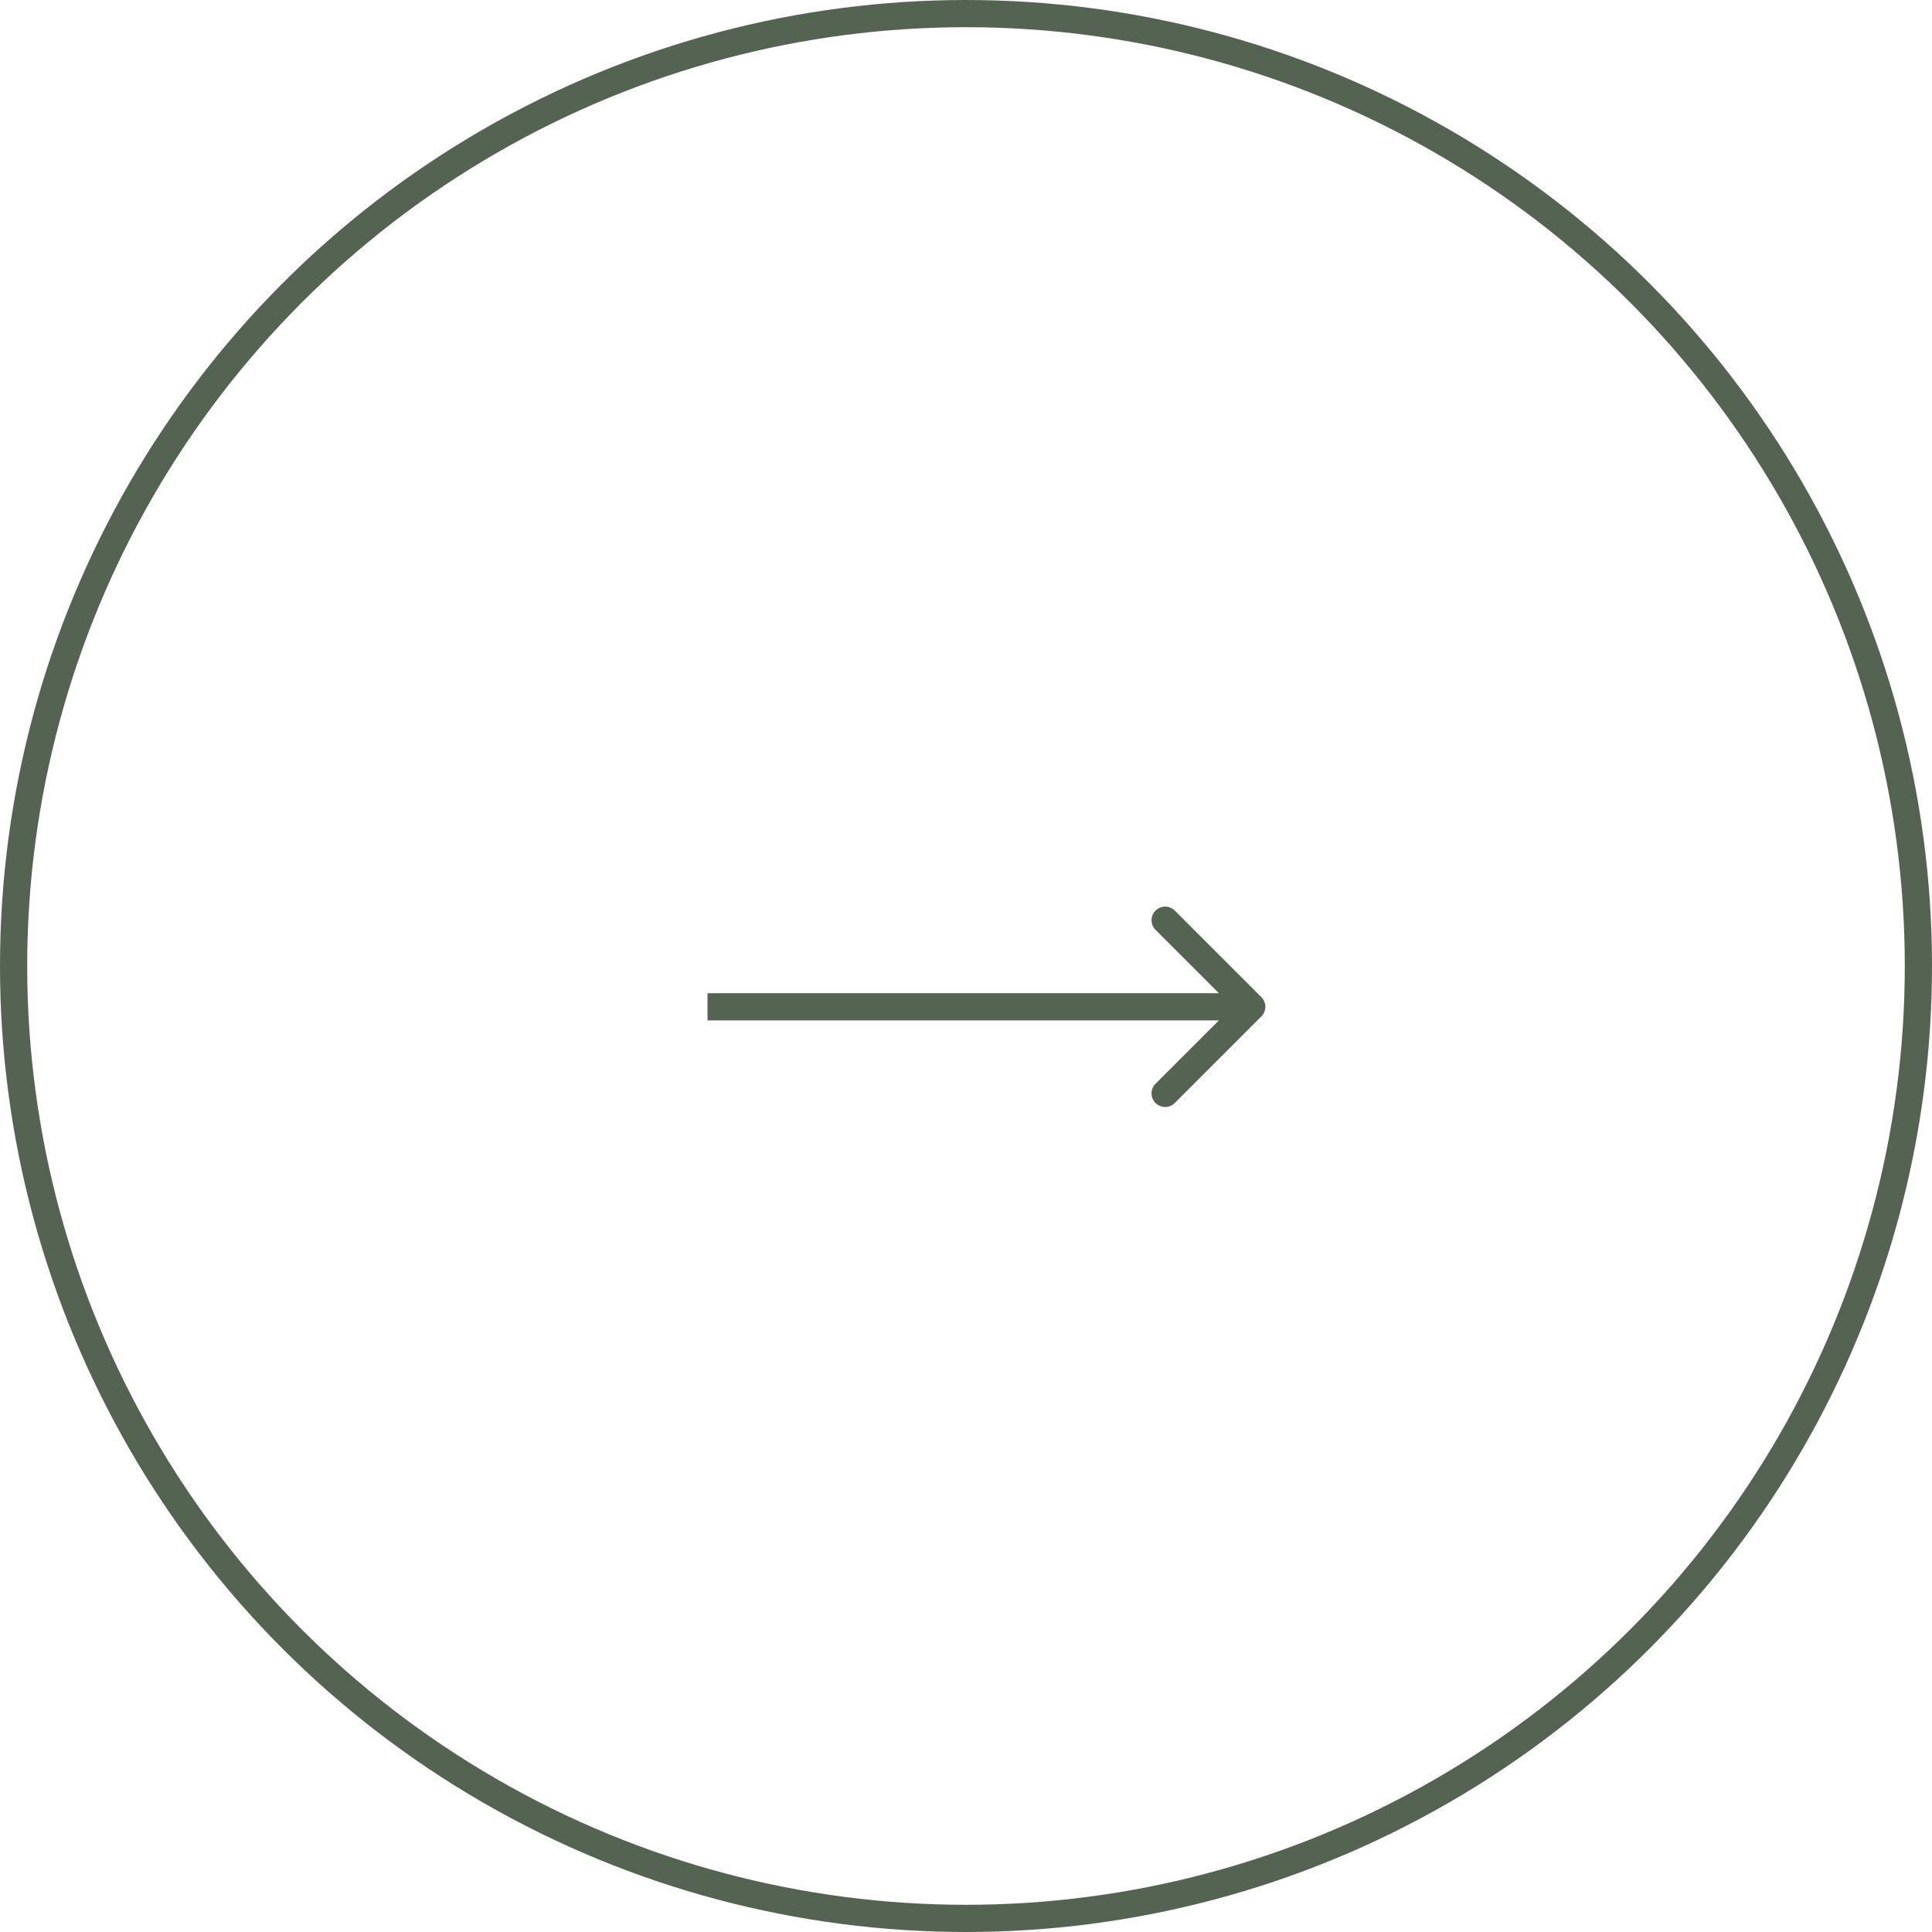 <?xml version="1.0" encoding="UTF-8"?> <svg xmlns="http://www.w3.org/2000/svg" width="50" height="50" viewBox="0 0 50 50" fill="none"> <circle cx="25" cy="25" r="24.648" stroke="#556353" stroke-width="0.704"></circle> <path d="M32.644 26.305C32.781 26.168 32.781 25.945 32.644 25.807L30.403 23.566C30.265 23.429 30.042 23.429 29.905 23.566C29.767 23.704 29.767 23.927 29.905 24.064L31.897 26.056L29.905 28.048C29.767 28.186 29.767 28.409 29.905 28.546C30.042 28.683 30.265 28.683 30.403 28.546L32.644 26.305ZM18.31 26.408H32.395V25.704H18.31V26.408Z" fill="#556353"></path> </svg> 